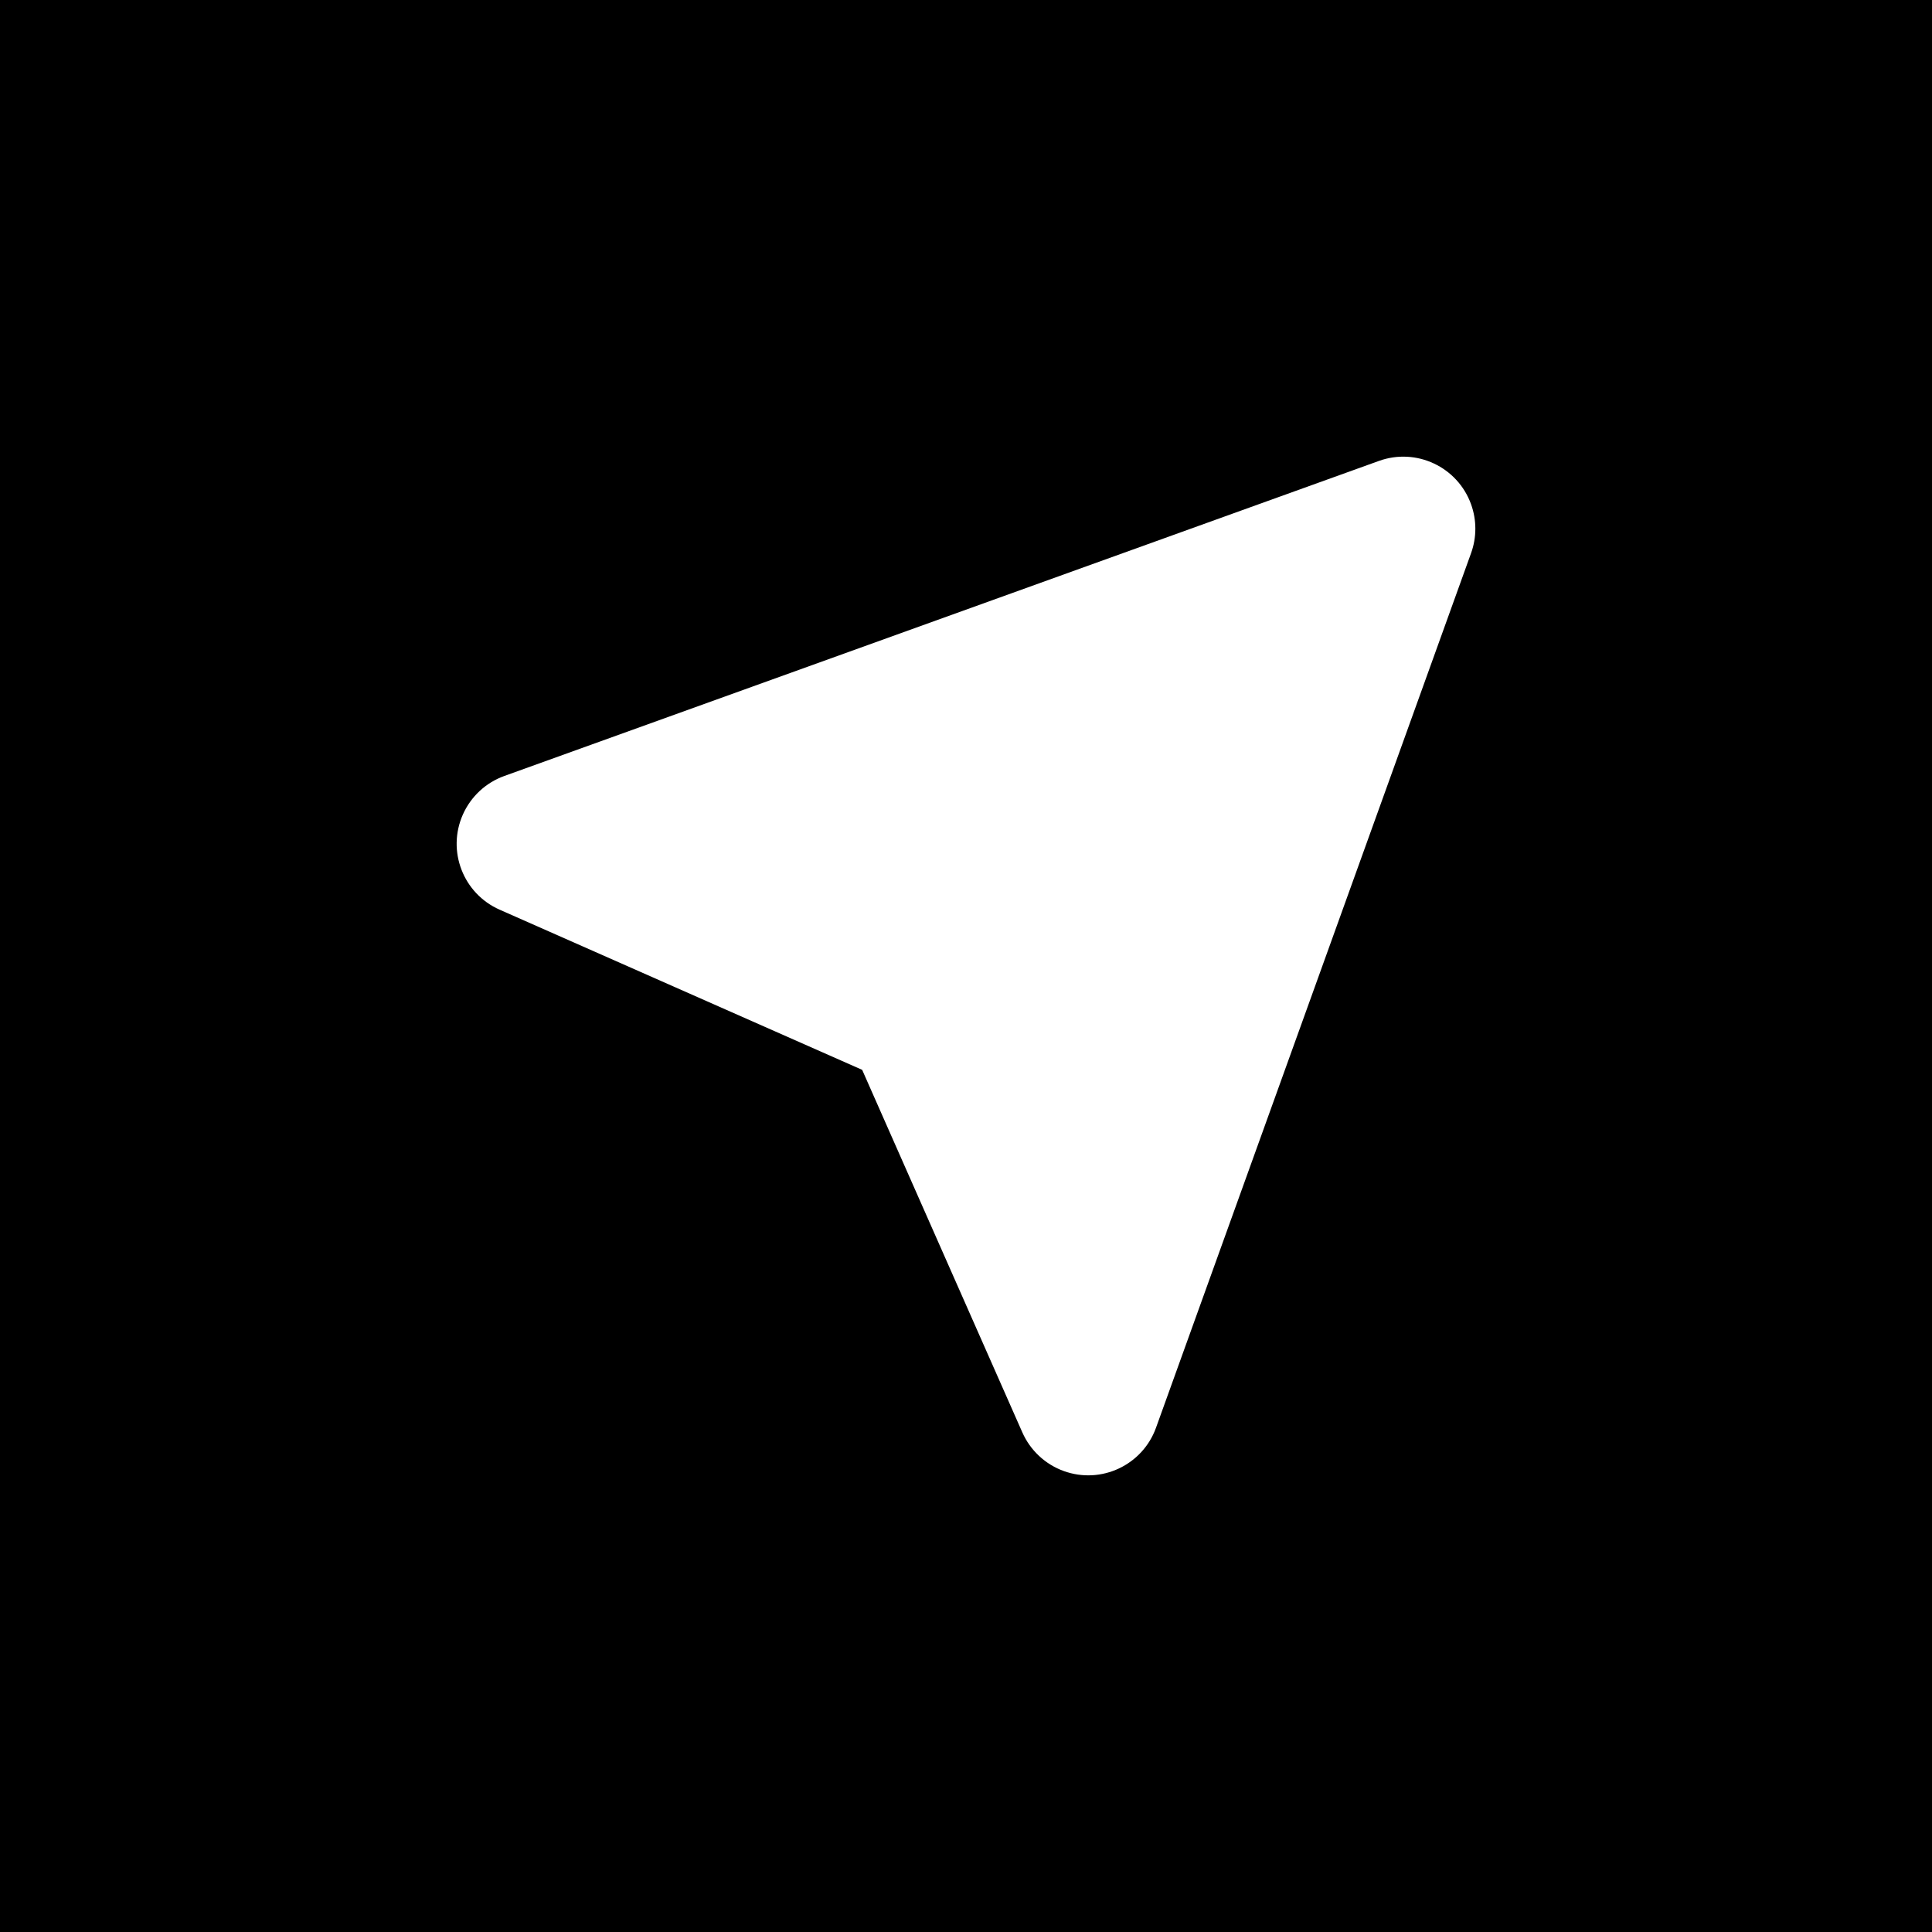 <?xml version="1.0" encoding="UTF-8"?> <svg xmlns="http://www.w3.org/2000/svg" width="220" height="220" viewBox="0 0 220 220" fill="none"> <rect width="220" height="220" fill="black"></rect> <path fill-rule="evenodd" clip-rule="evenodd" d="M167.514 62.986L131.638 162.575C130.103 166.837 125.403 169.048 121.14 167.512C119.03 166.752 117.323 165.161 116.416 163.11L98.176 121.825L56.89 103.585C52.746 101.754 50.871 96.91 52.702 92.766C53.608 90.714 55.315 89.123 57.425 88.363L157.016 52.488C161.279 50.952 165.979 53.163 167.514 57.425C168.162 59.223 168.162 61.189 167.514 62.986Z" fill="white"></path> </svg> 